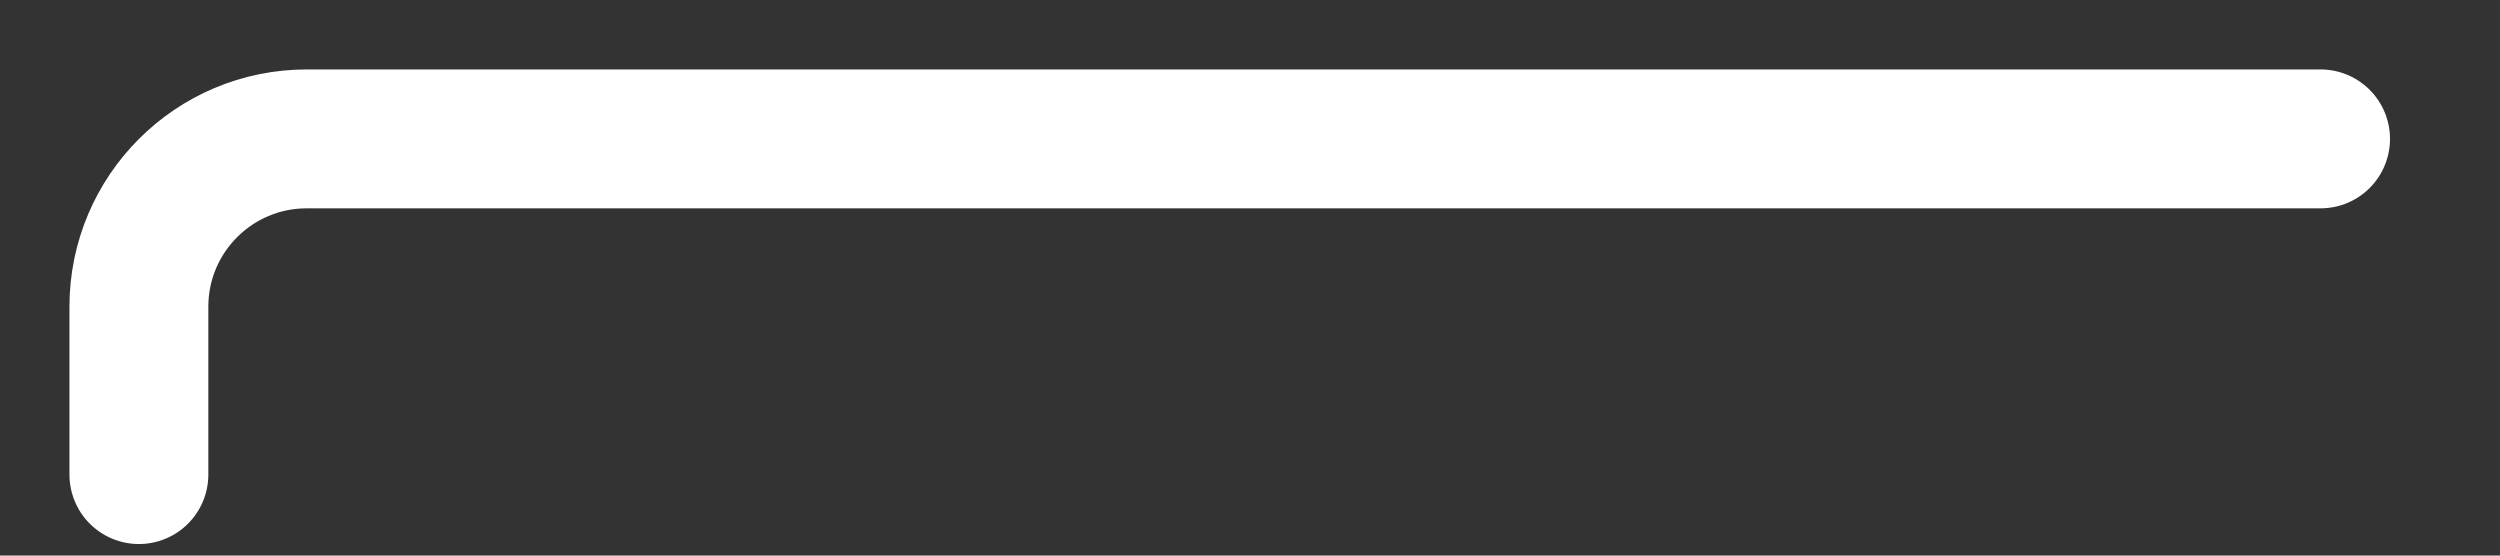 <?xml version="1.0" encoding="utf-8"?>
<svg xmlns="http://www.w3.org/2000/svg" fill="none" height="100%" overflow="visible" preserveAspectRatio="none" style="display: block;" viewBox="0 0 18 4" width="100%">
<rect x="0" y="0" width="18" height="4" fill="#333333" stroke="none"/>
<path d="M1 3.417V2.208C1 1.541 1.541 1 2.208 1H16.708" id="Path 45" stroke="white" stroke-linecap="round" stroke-linejoin="round"/>
</svg>
